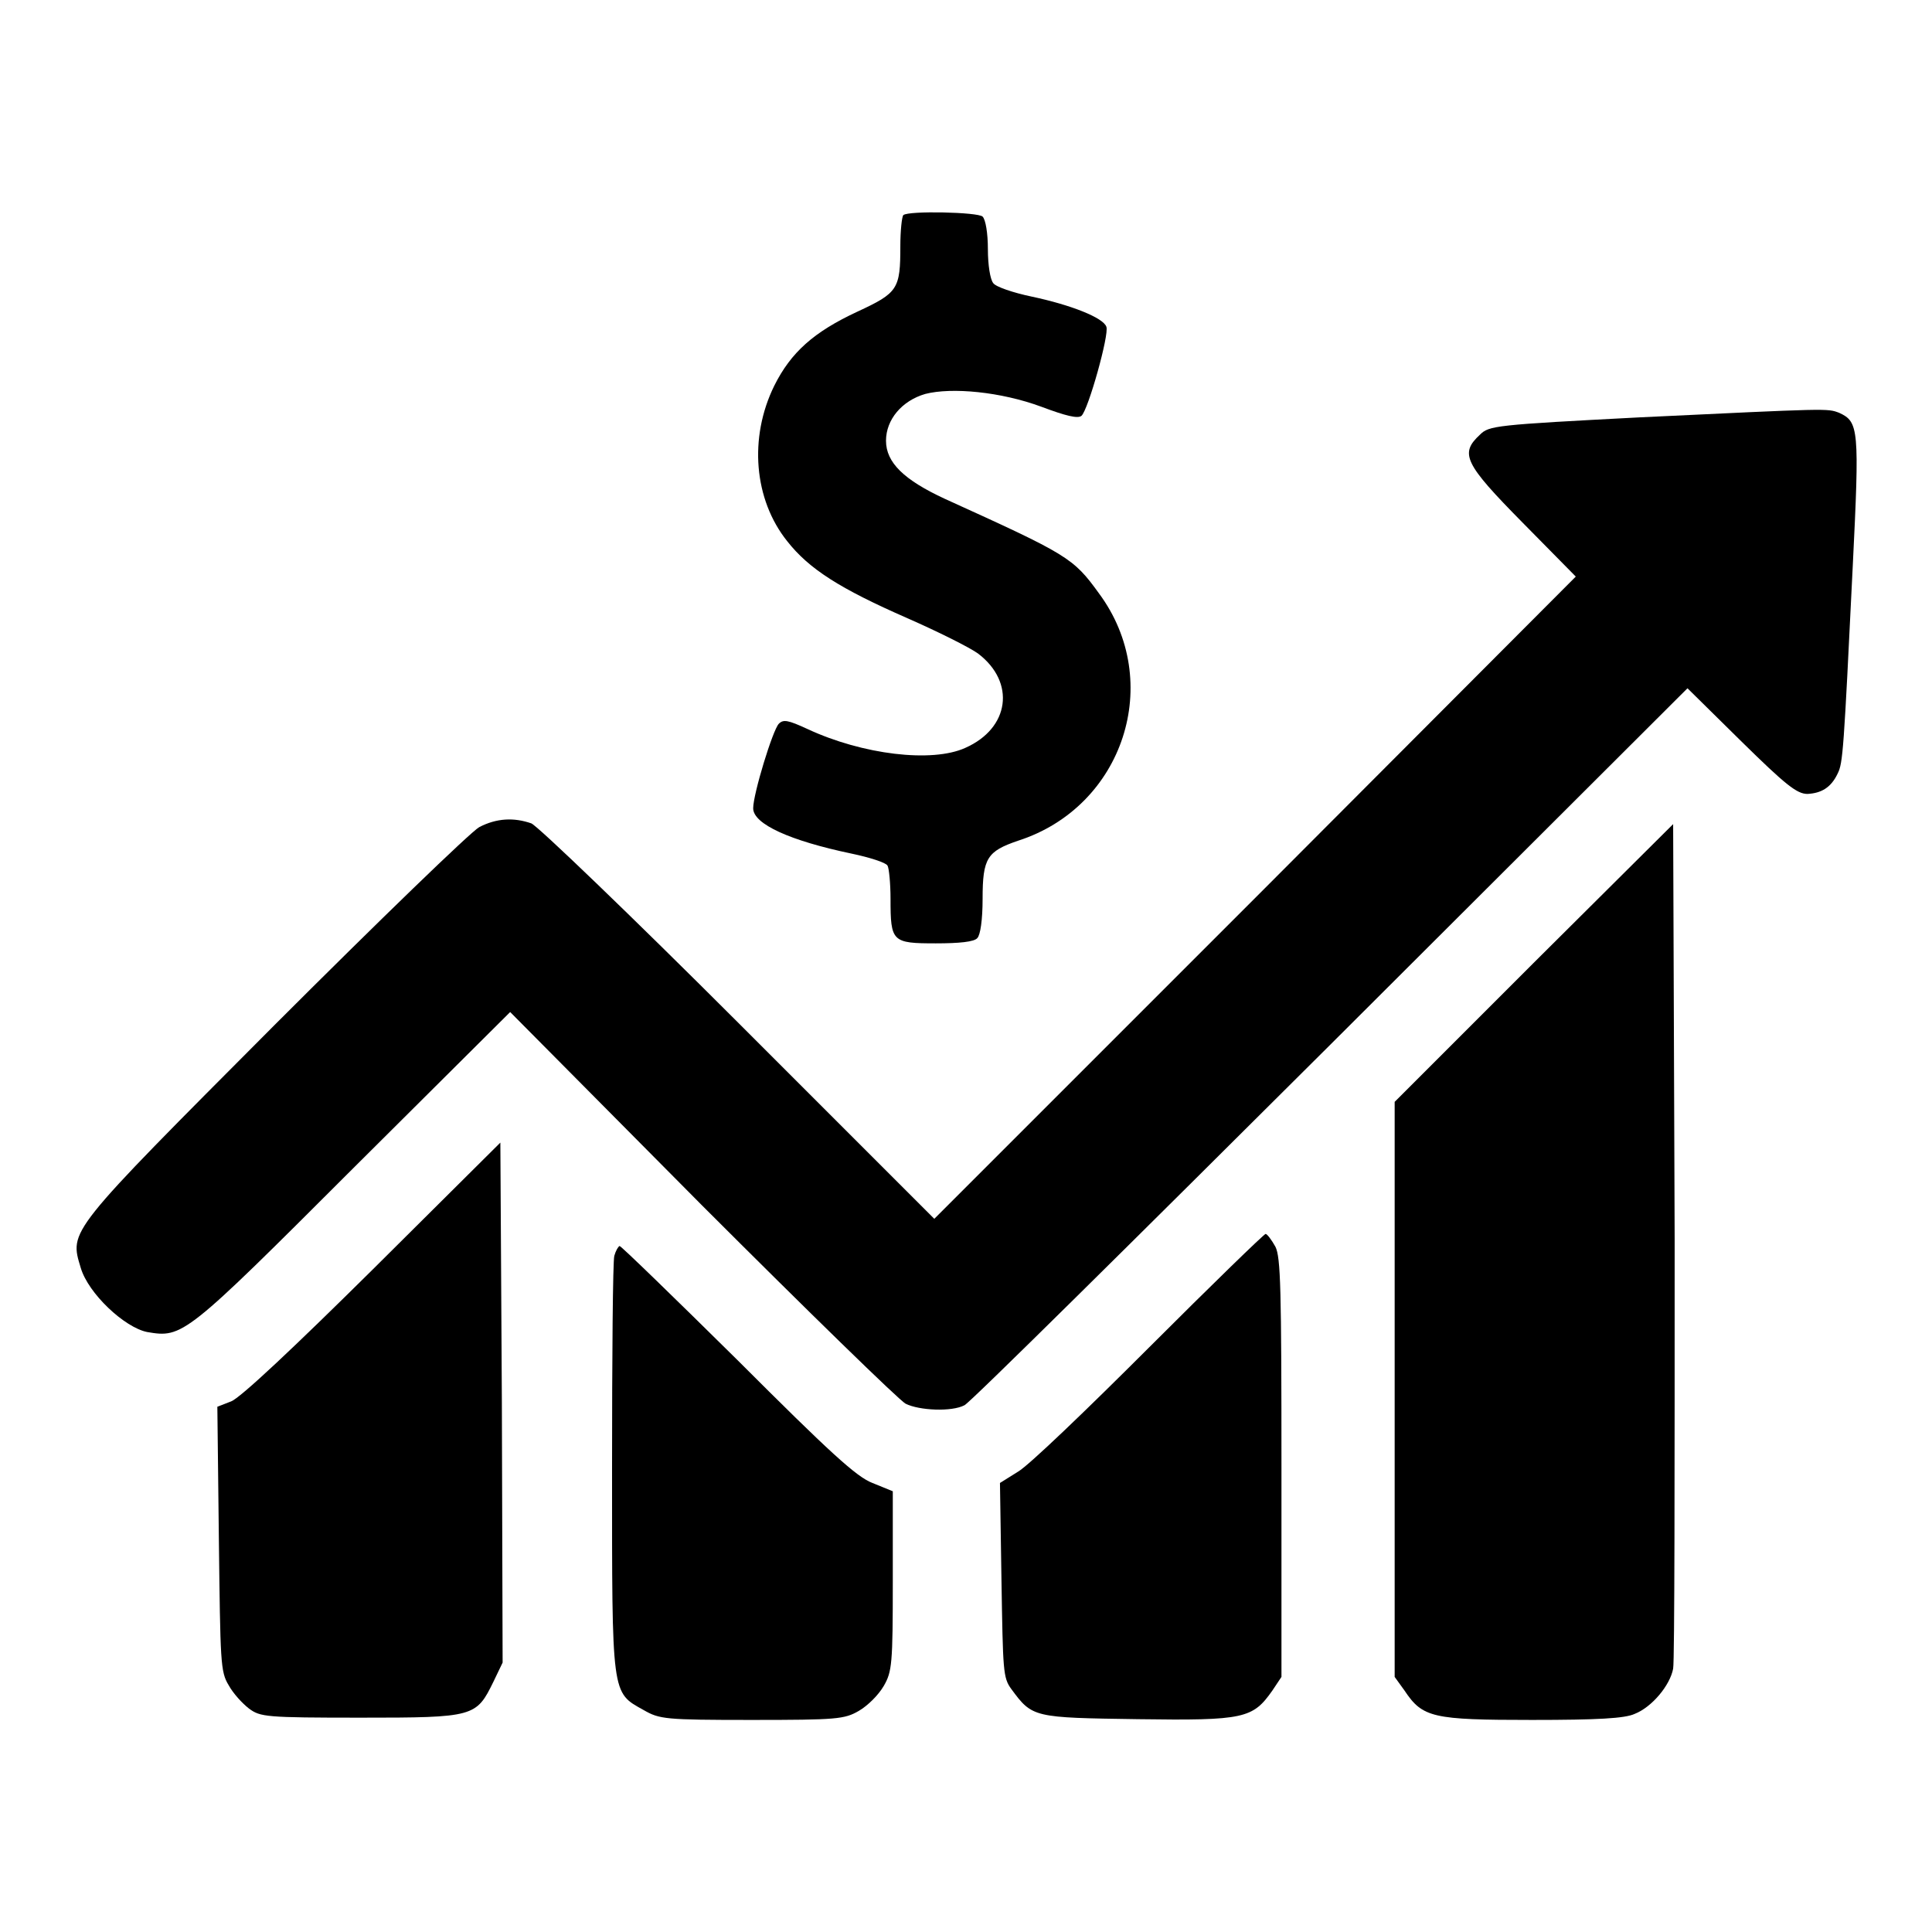 <?xml version="1.0" encoding="utf-8"?>
<!-- Svg Vector Icons : http://www.onlinewebfonts.com/icon -->
<!DOCTYPE svg PUBLIC "-//W3C//DTD SVG 1.1//EN" "http://www.w3.org/Graphics/SVG/1.1/DTD/svg11.dtd">
<svg version="1.1" xmlns="http://www.w3.org/2000/svg" xmlns:xlink="http://www.w3.org/1999/xlink" x="0px" y="0px" viewBox="0 0 256 256" enable-background="new 0 0 256 256" xml:space="preserve">
<g><g><g><path fill="#000000" d="M119.7,28.5c-0.2,0.2-0.4,2.1-0.4,4.1c0,5.7-0.3,6.2-5.7,8.7c-5.8,2.7-8.8,5.4-11,9.8c-3.4,6.9-2.7,15.1,1.7,20.6c2.9,3.7,7,6.3,15.9,10.2c4.1,1.8,8.3,3.9,9.4,4.7c5,3.8,4.2,9.9-1.7,12.5c-4.4,2-13.6,0.9-20.9-2.5c-2.6-1.2-3.2-1.3-3.8-0.7c-0.8,0.8-3.4,9.3-3.4,11.2c0,2.1,4.9,4.3,13,6c2.4,0.5,4.6,1.2,4.8,1.6c0.2,0.3,0.4,2.4,0.4,4.4c0,5.7,0.2,5.9,6,5.9c3.1,0,5.1-0.2,5.5-0.7c0.4-0.4,0.7-2.4,0.7-5.2c0-5.4,0.6-6.3,4.7-7.7c14-4.5,19.4-21.1,10.7-32.8c-3.4-4.7-4.1-5.1-20.4-12.5c-5.4-2.5-7.8-4.8-7.8-7.7c0-2.8,2.1-5.3,5.2-6.2c3.5-0.9,10-0.3,15.4,1.7c3.2,1.2,4.8,1.6,5.3,1.2c0.9-0.8,3.7-10.8,3.3-11.8c-0.4-1.2-4.7-2.9-9.9-4c-2.4-0.5-4.8-1.3-5.1-1.8c-0.4-0.5-0.7-2.4-0.7-4.5c0-2.1-0.3-3.9-0.7-4.3C129.6,28.1,120.4,27.9,119.7,28.5z"/><path fill="#000000" d="M217.3,55.3c-19.2,1-20,1.1-21.2,2.3c-2.7,2.5-2.1,3.8,5.7,11.7l7,7.1L166.3,119l-42.5,42.5l-25.9-25.9c-14.3-14.3-26.7-26.2-27.5-26.5c-2.3-0.8-4.6-0.7-6.9,0.5c-1.1,0.6-13.3,12.4-27.1,26.2c-27.6,27.7-27.2,27.2-25.7,32.2c1,3.4,5.8,7.9,8.8,8.5c4.7,0.8,5,0.6,27.3-21.7l20.8-20.7L93,159.7c14,14,26.2,25.9,27,26.3c1.8,0.9,6.1,1.1,7.8,0.2c0.7-0.3,22.5-21.9,48.5-47.8l47.3-47.2l7.1,7c5.9,5.8,7.4,7,8.8,7c1.8-0.1,3.1-0.8,4-2.7c0.7-1.4,0.8-2.9,2-27.5c0.9-18.2,0.8-19.1-1.8-20.3C242.1,54.1,242.5,54.1,217.3,55.3z"/><path fill="#000000" d="M203.2,127.6L184.8,146v38.1v38.1l1.3,1.8c2.4,3.6,3.7,3.9,16.9,3.9c8.7,0,12.3-0.2,13.6-0.8c2.3-0.9,4.7-3.8,5.1-6c0.2-1,0.2-26.6,0.2-56.9l-0.2-55L203.2,127.6z"/><path fill="#000000" d="M49.4,168.2c-10.2,10.1-17.6,17.1-18.8,17.5l-1.8,0.7l0.2,17.5c0.2,16.4,0.2,17.6,1.3,19.4c0.6,1.1,1.8,2.4,2.7,3.1c1.5,1.1,2.2,1.2,14.8,1.2c15.1,0,15.3-0.1,17.6-4.8l1.2-2.5l-0.1-34.5l-0.2-34.4L49.4,168.2z"/><path fill="#000000" d="M152.3,178.5c-8.3,8.3-16,15.7-17.4,16.5l-2.4,1.5l0.2,12.9c0.2,12,0.2,12.9,1.3,14.4c2.8,3.8,2.9,3.8,16.8,4c14.1,0.2,15.2-0.1,17.8-3.8l1.2-1.8v-27.7c0-23.7-0.1-27.9-0.8-29.3c-0.5-0.9-1.1-1.7-1.3-1.7C167.5,163.5,160.5,170.3,152.3,178.5z"/><path fill="#000000" d="M81.4,166.4c-0.2,0.7-0.3,13.4-0.3,28.2c0,30.3-0.1,29.6,4.2,32c2.1,1.2,2.8,1.3,14.3,1.3c11.3,0,12.3-0.1,14.2-1.2c1.2-0.7,2.6-2.1,3.3-3.3c1.1-1.9,1.2-2.9,1.2-13.9v-11.9l-2.7-1.1c-2.1-0.8-5.6-4-17.9-16.3c-8.4-8.3-15.4-15.1-15.6-15.1C81.9,165.2,81.6,165.7,81.4,166.4z"/></g></g></g>
</svg>